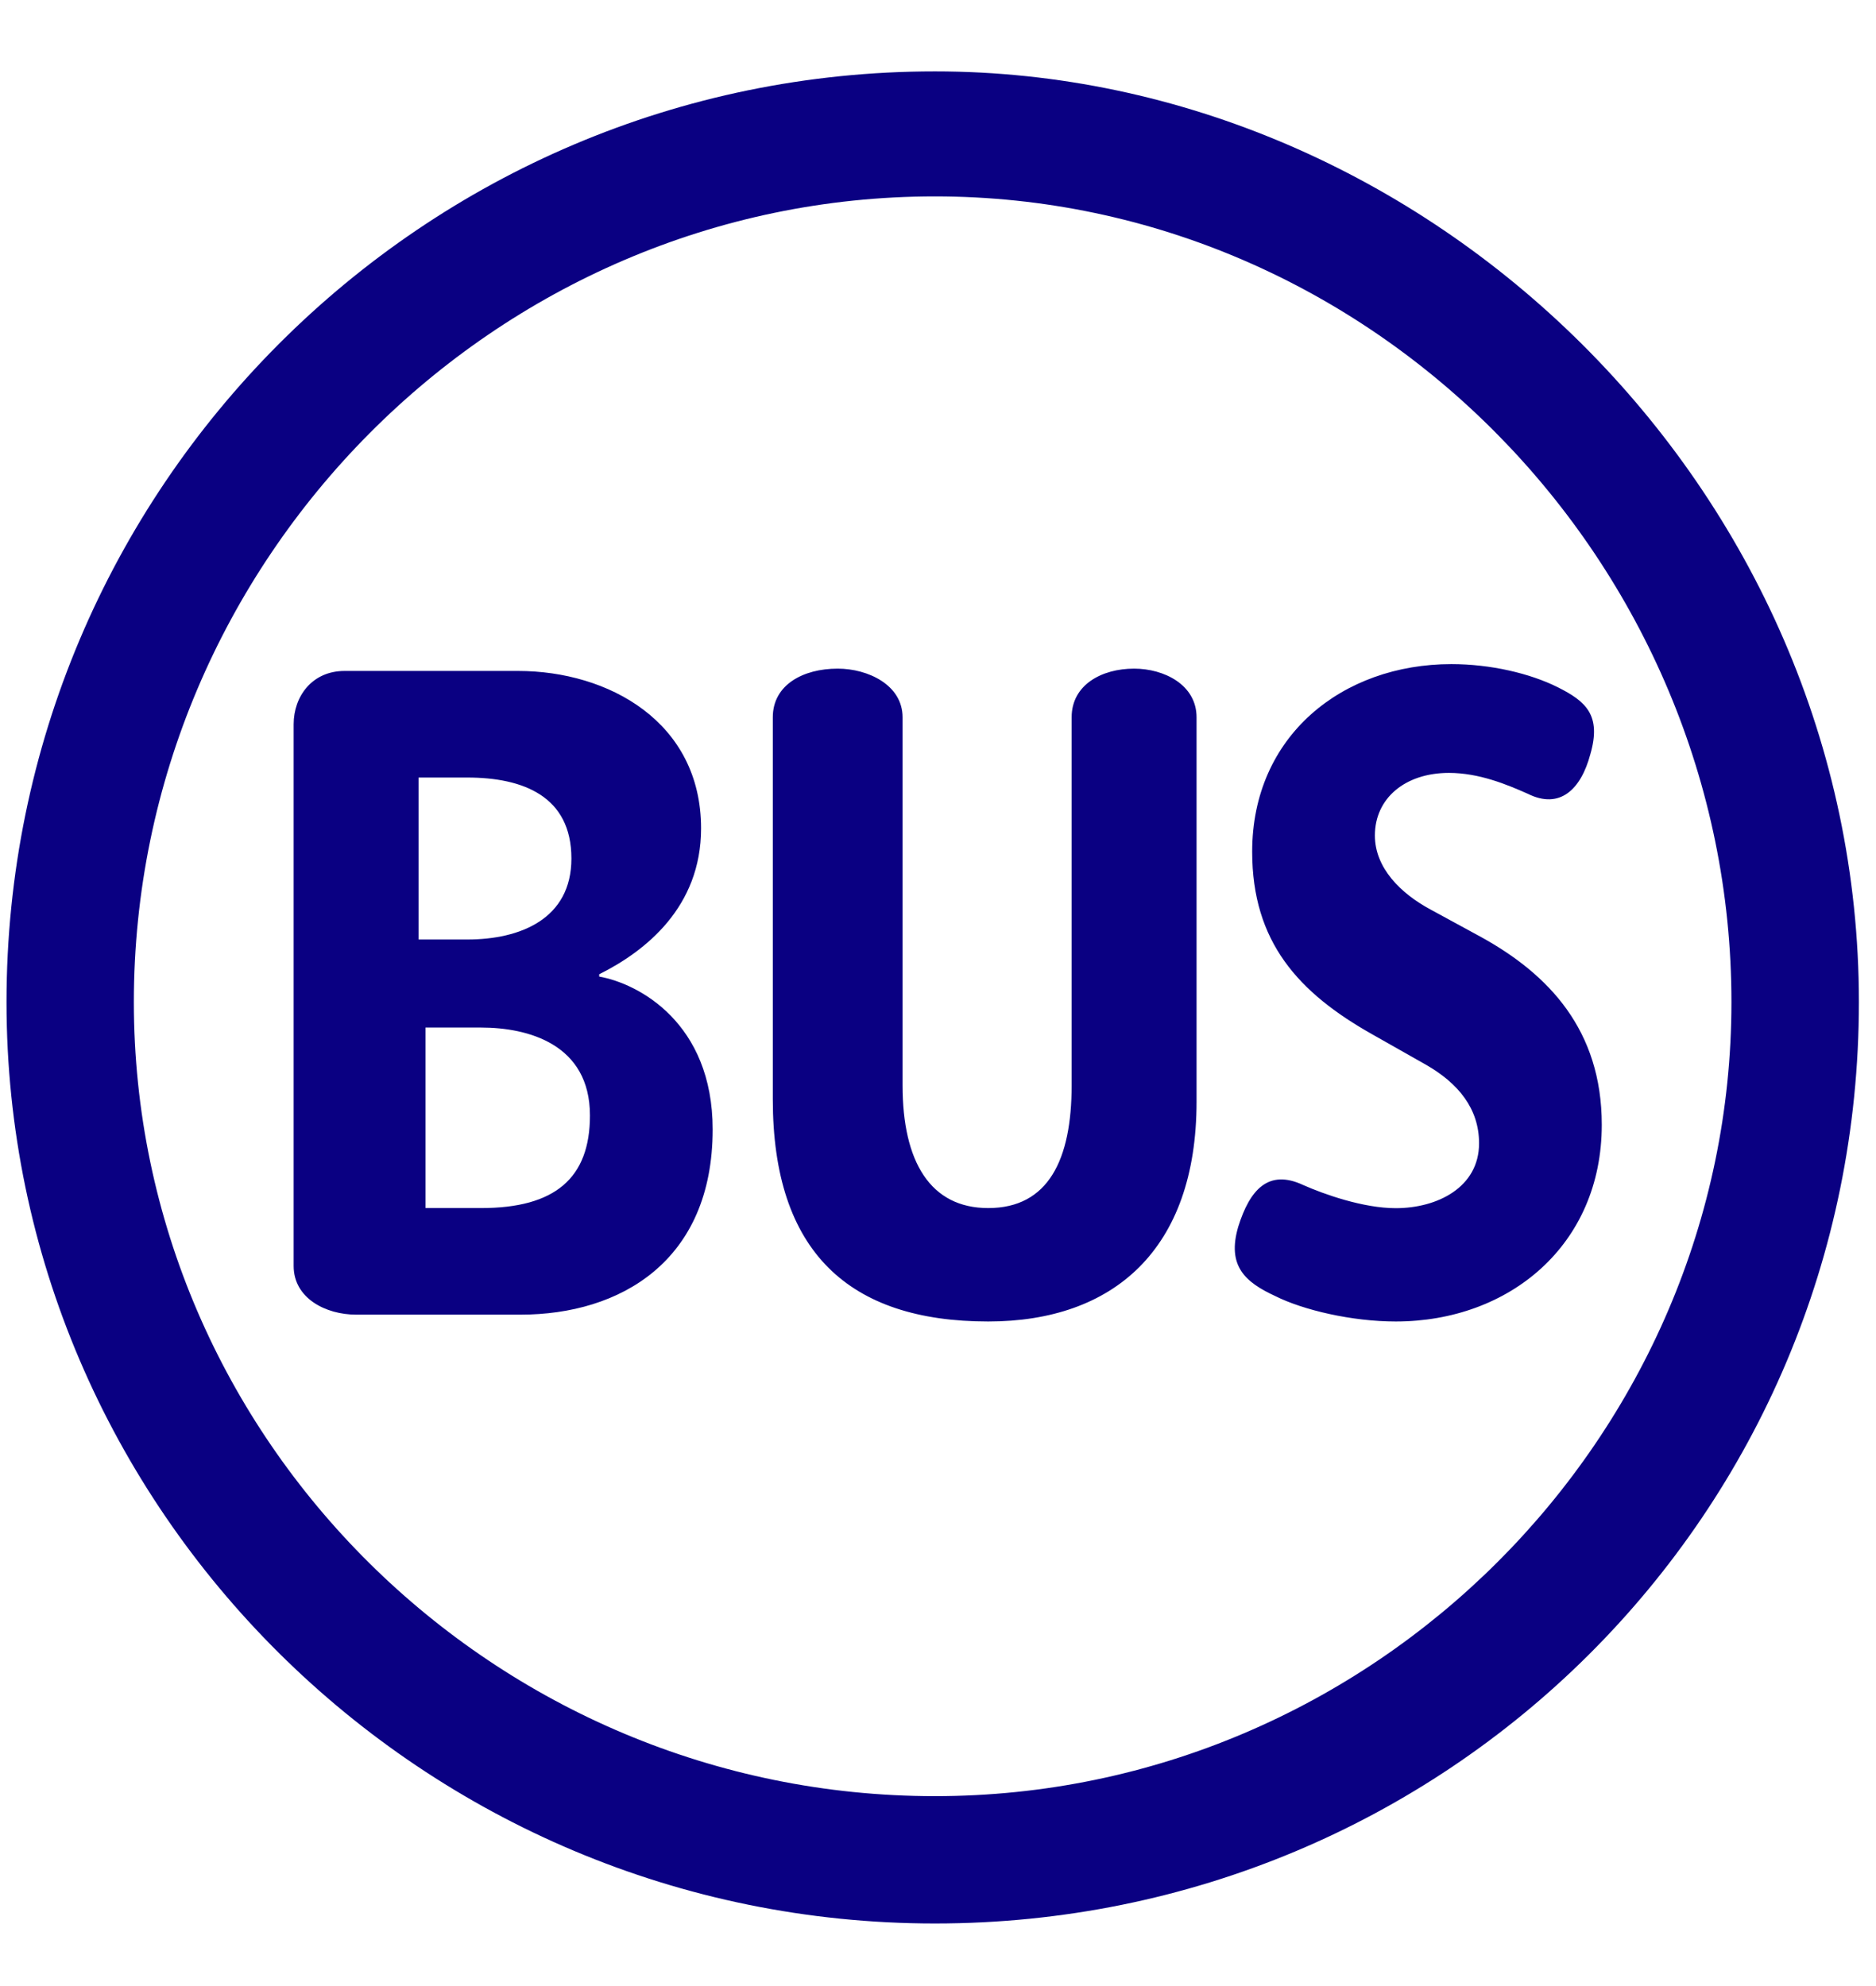 <svg viewBox="0 0 17 18" fill="none" xmlns="http://www.w3.org/2000/svg">
   <g clip-path="url(#clip0_2080_5732)">
      <path d="M16.845 9.082C16.845 4.424 12.941 0.647 8.472 0.647C3.835 0.647 0.059 4.424 0.059 9.082C0.059 13.677 3.835 17.433 8.472 17.433C13.11 17.433 16.845 13.719 16.845 9.082ZM15.69 9.082C15.69 13.026 12.438 16.279 8.472 16.279C4.486 16.279 1.213 13.048 1.213 9.082C1.213 5.074 4.486 1.78 8.472 1.78C12.438 1.78 15.69 5.095 15.69 9.082ZM14.515 10.194C14.515 9.334 14.032 8.83 13.424 8.494L12.963 8.243C12.69 8.096 12.459 7.865 12.459 7.572C12.459 7.236 12.732 7.005 13.13 7.005C13.403 7.005 13.655 7.11 13.844 7.194C14.137 7.34 14.327 7.152 14.411 6.837C14.515 6.48 14.368 6.355 14.117 6.229C13.865 6.103 13.508 6.019 13.152 6.019C12.165 6.019 11.347 6.669 11.347 7.719C11.347 8.537 11.766 8.998 12.438 9.376L12.92 9.649C13.214 9.817 13.403 10.047 13.403 10.362C13.403 10.761 13.025 10.95 12.648 10.95C12.354 10.95 11.998 10.824 11.809 10.74C11.494 10.593 11.326 10.782 11.221 11.117C11.116 11.474 11.284 11.621 11.557 11.747C11.809 11.873 12.249 11.977 12.648 11.977C13.676 11.977 14.515 11.285 14.515 10.194ZM10.843 9.984V6.501C10.843 6.207 10.55 6.06 10.277 6.06C9.983 6.06 9.711 6.207 9.711 6.501V9.837C9.711 10.509 9.501 10.949 8.955 10.949C8.431 10.949 8.179 10.53 8.179 9.837V6.501C8.179 6.207 7.864 6.06 7.591 6.06C7.277 6.06 7.003 6.207 7.003 6.501V9.963C7.003 11.348 7.696 11.977 8.955 11.977C10.088 11.977 10.843 11.327 10.843 9.984ZM6.458 10.236C6.458 9.271 5.787 8.914 5.43 8.851V8.83C5.849 8.621 6.353 8.222 6.353 7.508C6.353 6.543 5.514 6.081 4.695 6.081H3.122C2.828 6.081 2.661 6.312 2.661 6.564V11.474C2.661 11.768 2.954 11.915 3.227 11.915H4.717C5.619 11.915 6.458 11.432 6.458 10.236ZM5.178 7.781C5.178 8.327 4.717 8.515 4.234 8.515H3.793V7.047H4.234C4.738 7.047 5.178 7.215 5.178 7.781ZM5.346 10.11C5.346 10.677 5.031 10.949 4.36 10.949H3.856V9.313H4.36C4.78 9.313 5.346 9.46 5.346 10.11Z" fill="#0A0082"/>
   </g>
   <defs>
      <clipPath id="clip0_2080_5732">
         <rect width="16.786" height="16.786" fill="white" transform="translate(0.059 0.647)"/>
      </clipPath>
   </defs>
</svg>